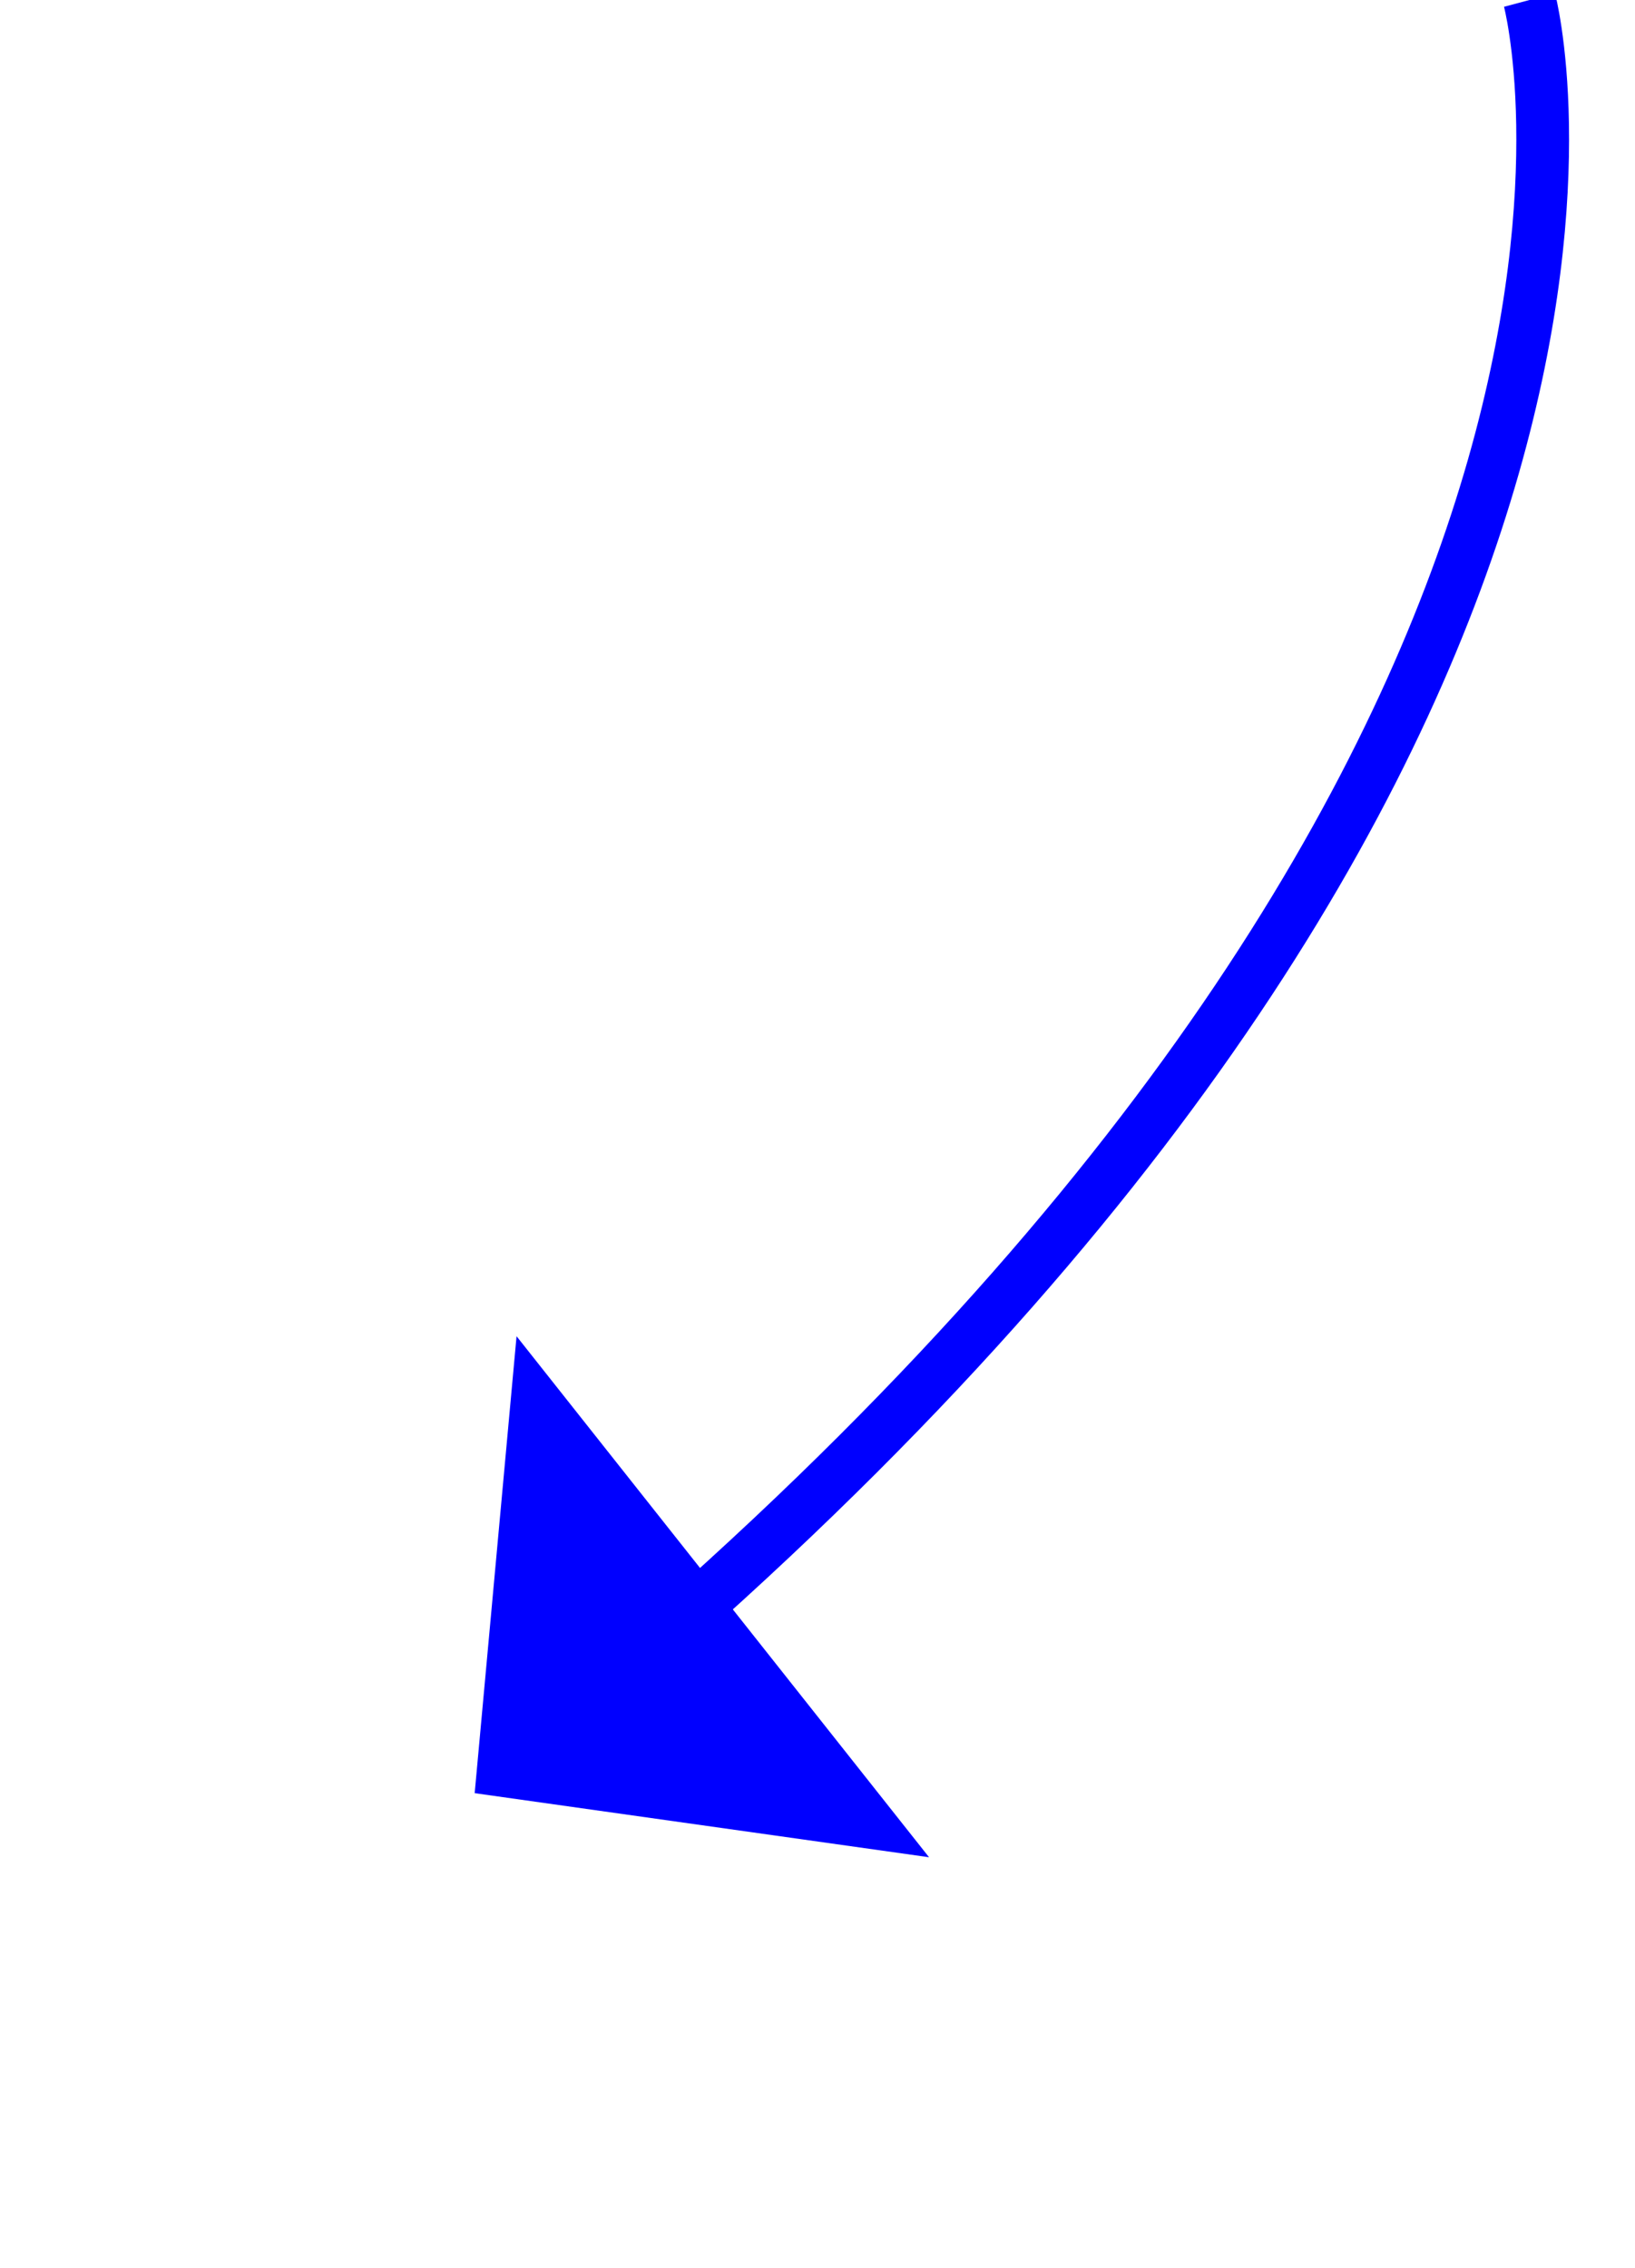 ﻿<?xml version="1.0" encoding="utf-8"?>
<svg version="1.1" xmlns:xlink="http://www.w3.org/1999/xlink" width="31px" height="43px" xmlns="http://www.w3.org/2000/svg">
  <g transform="matrix(1 0 0 1 -951 -14411 )">
    <path d="M 20 0  C 20 0  23.557 13.339  3.836 30.793  " stroke-width="1" stroke="#0000ff" fill="none" transform="matrix(1 0 0 1 960 14411 )" />
    <path d="M 0.794 25.336  L 0 34  L 8.615 35.215  L 0.794 25.336  Z " fill-rule="nonzero" fill="#0000ff" stroke="none" transform="matrix(1 0 0 1 960 14411 )" />
  </g>
</svg>